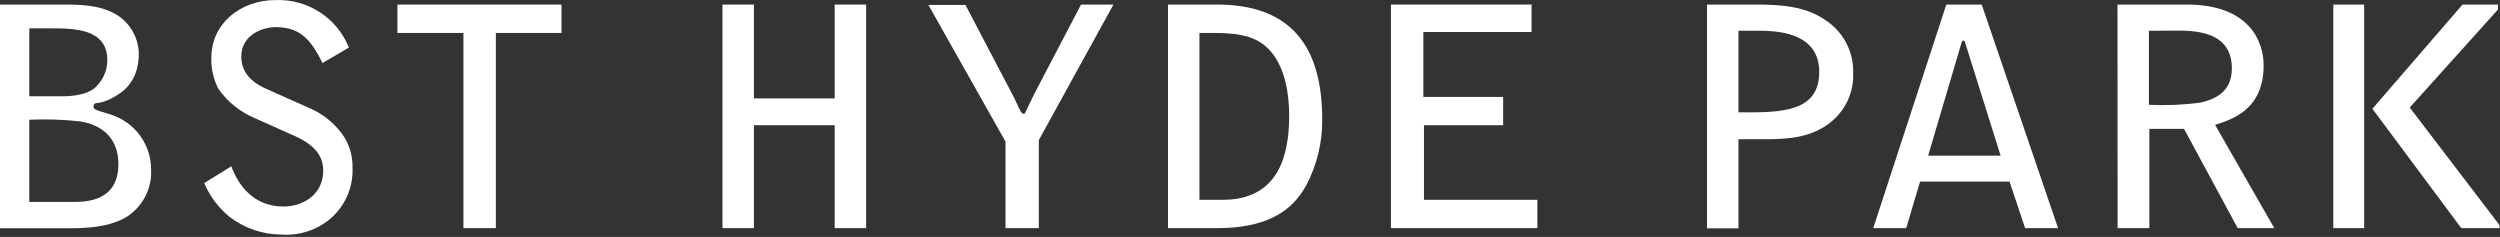 <svg width="612" height="58" viewBox="0 0 612 58" fill="none" xmlns="http://www.w3.org/2000/svg">
<rect x="0" y="0" width="612" height="58" fill="#333333" stroke="none"/>
<path d="M0 1.119H15.785C18.945 1.119 24.603 1.119 28.613 3.653C30.219 4.665 31.549 6.051 32.485 7.69C33.421 9.329 33.935 11.17 33.982 13.051C33.982 20.502 29.513 22.901 27.185 24.143C26.22 24.656 25.175 25.007 24.093 25.184C23.261 25.184 22.887 25.486 22.887 26.073C22.887 26.66 23.328 26.895 24.841 27.348L27.253 28.087C30.101 29.027 32.575 30.831 34.323 33.242C36.072 35.652 37.005 38.547 36.989 41.512C37.1 43.666 36.667 45.813 35.73 47.761C34.793 49.708 33.381 51.396 31.62 52.671C27.033 55.877 20.151 55.877 16.532 55.877H0V1.119ZM15.105 23.573C18.112 23.573 21.442 23.119 23.328 21.408C24.262 20.551 25.006 19.512 25.511 18.356C26.017 17.201 26.275 15.954 26.268 14.695C26.268 6.942 17.959 6.942 12.454 6.942H7.17V23.573H15.105ZM7.17 49.433H17.891C20.763 49.433 28.986 49.433 28.986 40.186C28.986 34.38 25.673 30.805 19.845 29.748C15.639 29.261 11.4 29.115 7.17 29.312V49.433Z" fill="white"/>
<path d="M78.957 15.433C76.391 10.399 73.978 6.64 67.556 6.64C64.158 6.64 59.06 8.586 59.06 13.873C59.06 18.79 63.274 20.887 65.092 21.709L76.119 26.626C79.534 28.154 82.417 30.64 84.411 33.775C85.719 36.017 86.371 38.573 86.297 41.159C86.385 43.493 85.942 45.818 85.001 47.961C84.06 50.104 82.645 52.011 80.86 53.544C77.534 56.346 73.224 57.738 68.864 57.42C64.273 57.389 59.819 55.868 56.189 53.091C53.485 50.859 51.36 48.023 49.987 44.818L56.631 40.706C58.228 45.12 61.915 50.557 69.391 50.557C74.08 50.557 79.127 47.721 79.127 41.763C79.127 39.229 78.158 36.007 72.33 33.373L62.578 29.01C58.879 27.502 55.704 24.966 53.436 21.709C52.235 19.35 51.651 16.731 51.737 14.091C51.737 5.818 58.823 0.011 67.505 0.011C71.34 -0.122 75.122 0.926 78.328 3.009C81.533 5.093 84.003 8.109 85.396 11.641L78.957 15.433Z" fill="white"/>
<path d="M137.457 1.119V8.067H121.383V55.843H113.448V8.067H97.29V1.119H137.457Z" fill="white"/>
<path d="M176.858 1.119H184.555V24.093H204.332V1.119H212.03V55.843H204.332V30.654H184.555V55.843H176.858V1.119Z" fill="white"/>
<path d="M254.303 34.296V55.843H246.147V34.665L227.271 1.203H236.344L248.067 23.573C248.22 23.858 249.766 27.063 249.766 27.147L250.293 27.818H250.837C251.279 27.063 252.791 23.724 253.165 23.036L264.634 1.119H272.568L254.303 34.296Z" fill="white"/>
<path d="M285.925 55.843V1.119H297.936C316.27 1.119 323.678 11.641 323.678 29.228C323.74 34.858 322.391 40.415 319.753 45.405C317.324 49.651 312.65 55.843 298.004 55.843H285.925ZM293.619 8.067V48.913H299.364C312.582 48.913 315.589 38.626 315.589 28.406C315.589 23.371 314.756 17.011 311.222 12.749C308.198 9.174 304.188 8.067 297.324 8.067H293.619Z" fill="white"/>
<path d="M340.498 1.119H374.921V7.832H348.434V23.724H367.972V30.654H348.587V48.913H376.349V55.843H340.498V1.119Z" fill="white"/>
<path d="M417.874 1.119H429.871C435.834 1.119 442.018 1.505 446.861 4.929C449.012 6.329 450.767 8.25 451.957 10.508C453.147 12.767 453.731 15.289 453.657 17.834C453.759 20.168 453.297 22.493 452.311 24.617C451.325 26.741 449.84 28.603 447.983 30.05C443.242 33.776 437.415 34.078 432.283 34.078H425.571V55.894H417.874V1.119ZM425.571 7.53V27.499H428.595C437.871 27.499 445.348 26.459 445.348 17.599C445.348 7.53 434.167 7.53 430.33 7.53H425.571Z" fill="white"/>
<path d="M491.938 44.449H470.036L466.638 55.843H458.569L476.458 1.119H485.125L503.816 55.843H495.744L491.938 44.449ZM489.747 38.105L480.996 10.215C480.996 10.064 480.843 9.929 480.605 9.929C480.366 9.929 480.315 10.148 480.23 10.299L472.009 38.105H489.747Z" fill="white"/>
<path d="M518.36 1.119H535.351C550.811 1.119 554.141 10.366 554.141 15.954C554.141 26.241 547.345 29.01 542.249 30.57L556.743 55.843H547.787L534.654 31.544H526.157V55.843H518.394L518.36 1.119ZM526.055 7.53V25.654C530.238 25.854 534.43 25.68 538.579 25.133C541.603 24.462 546.361 22.901 546.361 16.743C546.361 10.332 541.977 7.496 533.667 7.496L526.055 7.53Z" fill="white"/>
<path d="M571.185 1.119H578.744V55.843H571.185V1.119ZM602.822 1.119H611.503V2.327L589.907 26.325L611.877 55.105V55.843H602.516L580.767 26.627L602.822 1.119Z" fill="white"/>
</svg>
